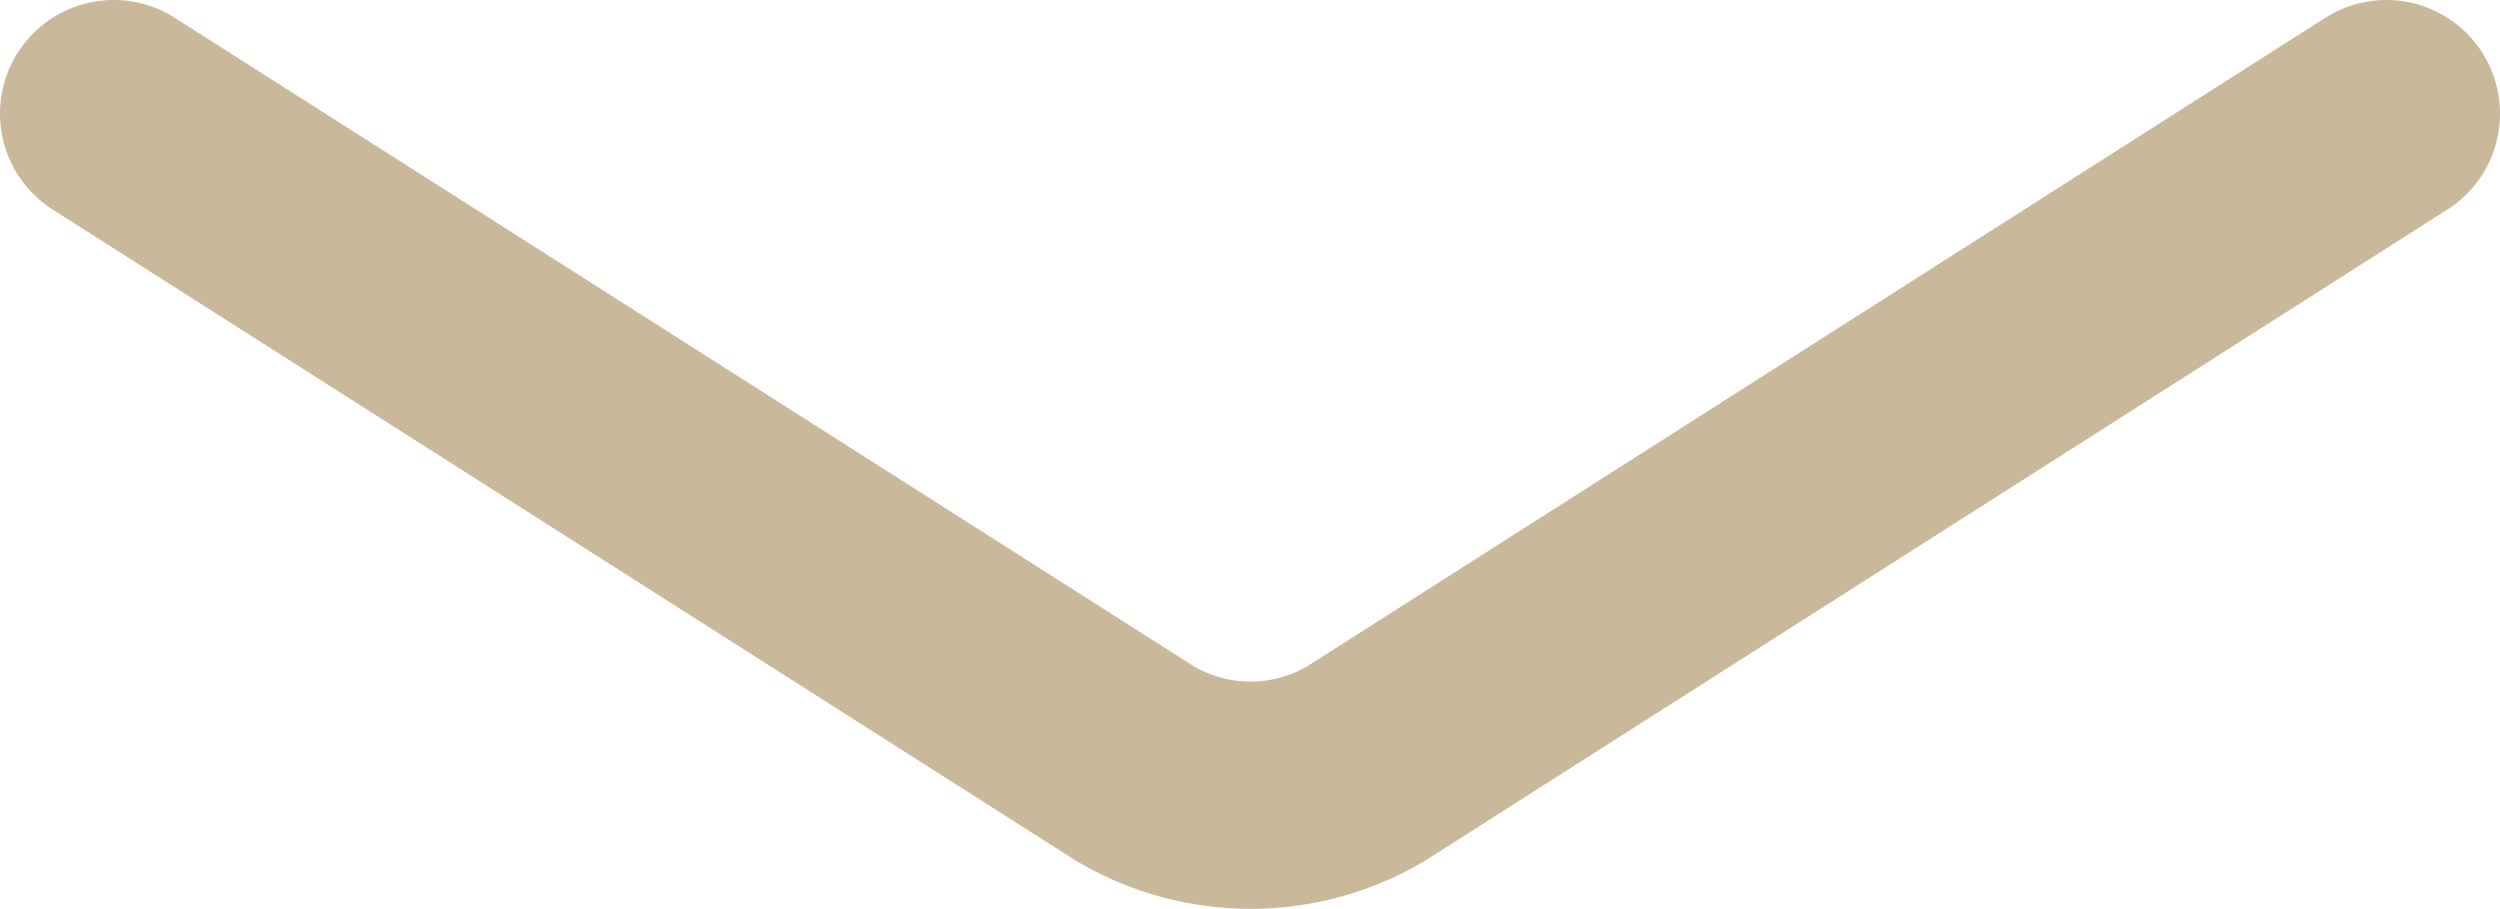 <?xml version="1.0" encoding="utf-8"?>
<svg xmlns="http://www.w3.org/2000/svg" fill="none" height="100%" overflow="visible" preserveAspectRatio="none" style="display: block;" viewBox="0 0 22 8" width="100%">
<path d="M21 1L12.009 6.727C11.704 6.904 11.357 6.998 11.005 6.998C10.652 6.998 10.305 6.904 10 6.727L1 1" id="Vector" stroke="#C9B89A" stroke-linecap="round" stroke-width="2"/>
</svg>